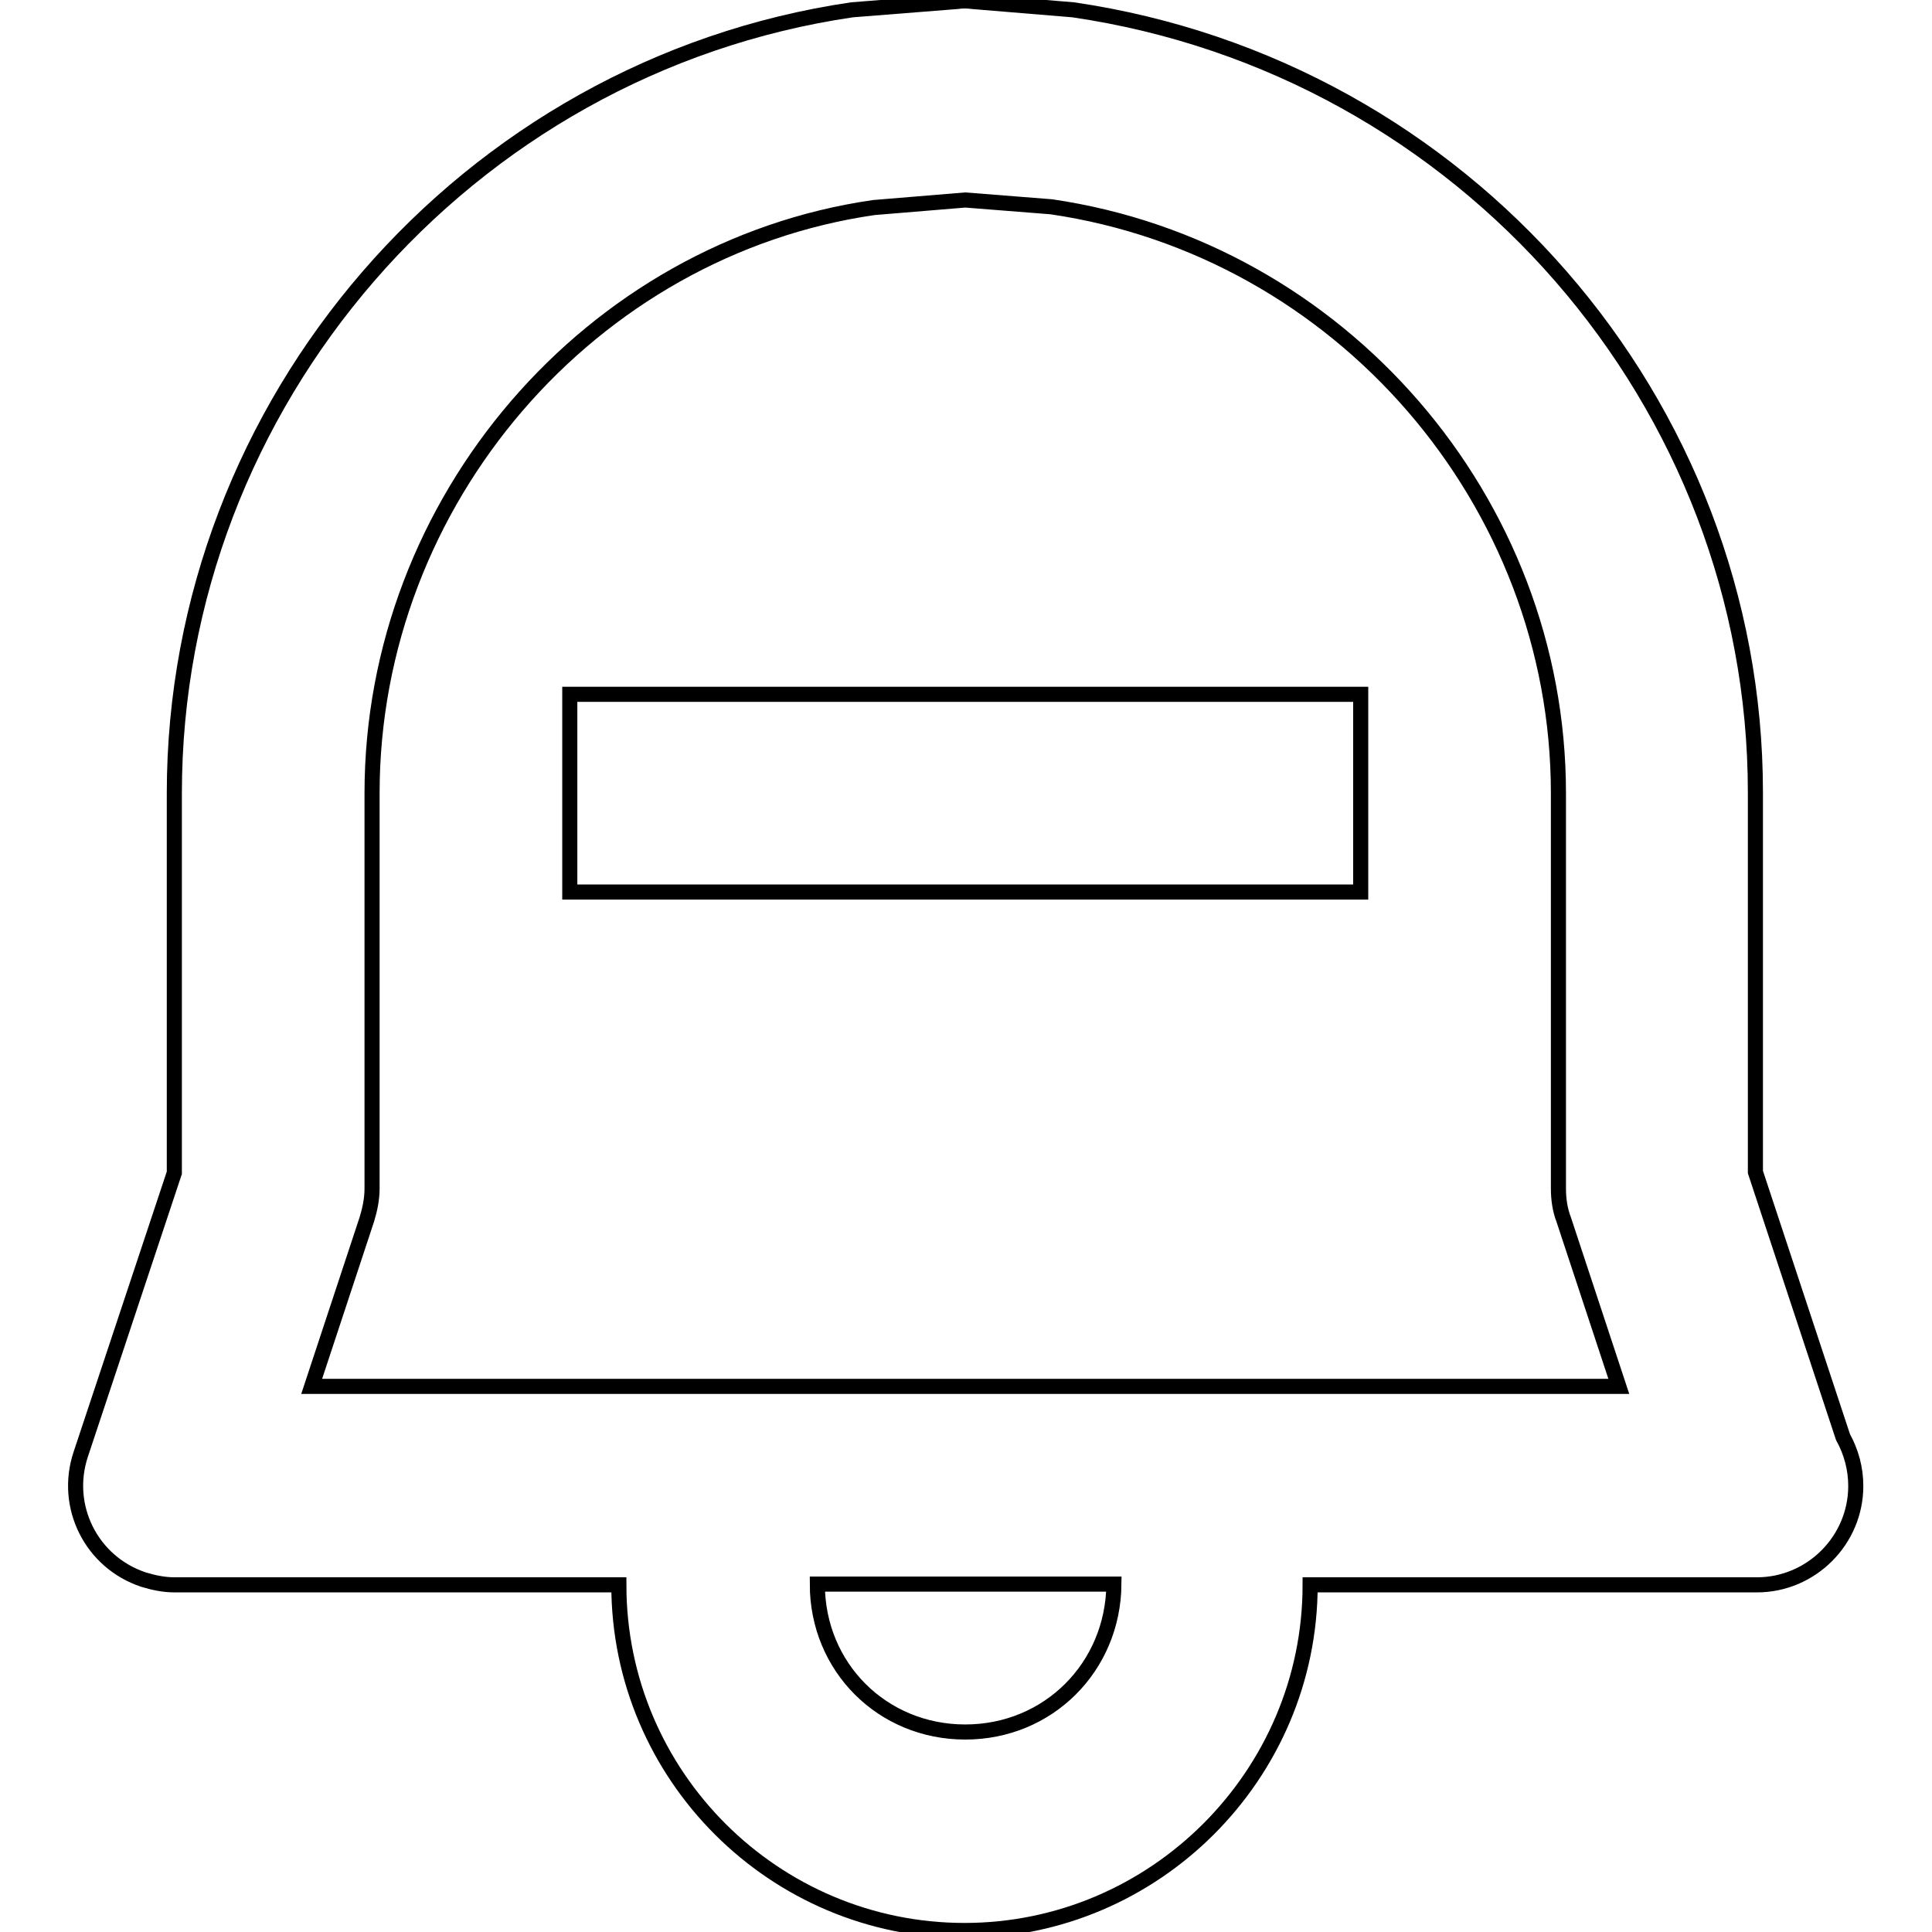 <?xml version="1.0" encoding="utf-8"?>
<!-- Svg Vector Icons : http://www.onlinewebfonts.com/icon -->
<!DOCTYPE svg PUBLIC "-//W3C//DTD SVG 1.1//EN" "http://www.w3.org/Graphics/SVG/1.1/DTD/svg11.dtd">
<svg version="1.1" xmlns="http://www.w3.org/2000/svg" xmlns:xlink="http://www.w3.org/1999/xlink" x="0px" y="0px" viewBox="0 0 256 256" enable-background="new 0 0 256 256" xml:space="preserve">
<g> <path stroke-width="2" fill-opacity="0" stroke="#000000"  d="M75.5,92h104.8v26.2H75.5V92z"/> <path stroke-width="2" fill-opacity="0" stroke="#000000"  d="M232.6,155.3v-50.3c0-51.6-38.5-96.1-90.4-103.7l-13.3-1.1c-0.7-0.1-1.4-0.1-2.1,0l-13.9,1.1 C61.7,8.8,23.1,53.4,23.1,105.1v50.3l-12.4,37.3c-2.3,6.9,1.4,14.3,8.3,16.6c1.3,0.4,2.7,0.7,4.1,0.7H82 c0,25.3,20.6,45.8,45.8,45.8s45.8-20.6,45.8-45.8h59.2c7.2,0,13.1-5.9,13.1-13.1c0-2.3-0.6-4.5-1.7-6.5L232.6,155.3z M127.9,229.5 c-11,0-19.6-8.6-19.6-19.6h39.3C147.5,220.9,138.9,229.5,127.9,229.5z M41.3,183.7l7.3-22.1c0.4-1.3,0.7-2.7,0.7-4.1v-52.4 c0-38.8,29-72.2,66.5-77.6l12.1-1l11.4,0.9c38.3,5.6,67.2,39,67.2,77.7v52.4c0,1.4,0.2,2.8,0.7,4.1l7.3,22.1H41.3L41.3,183.7z"/></g>
</svg>